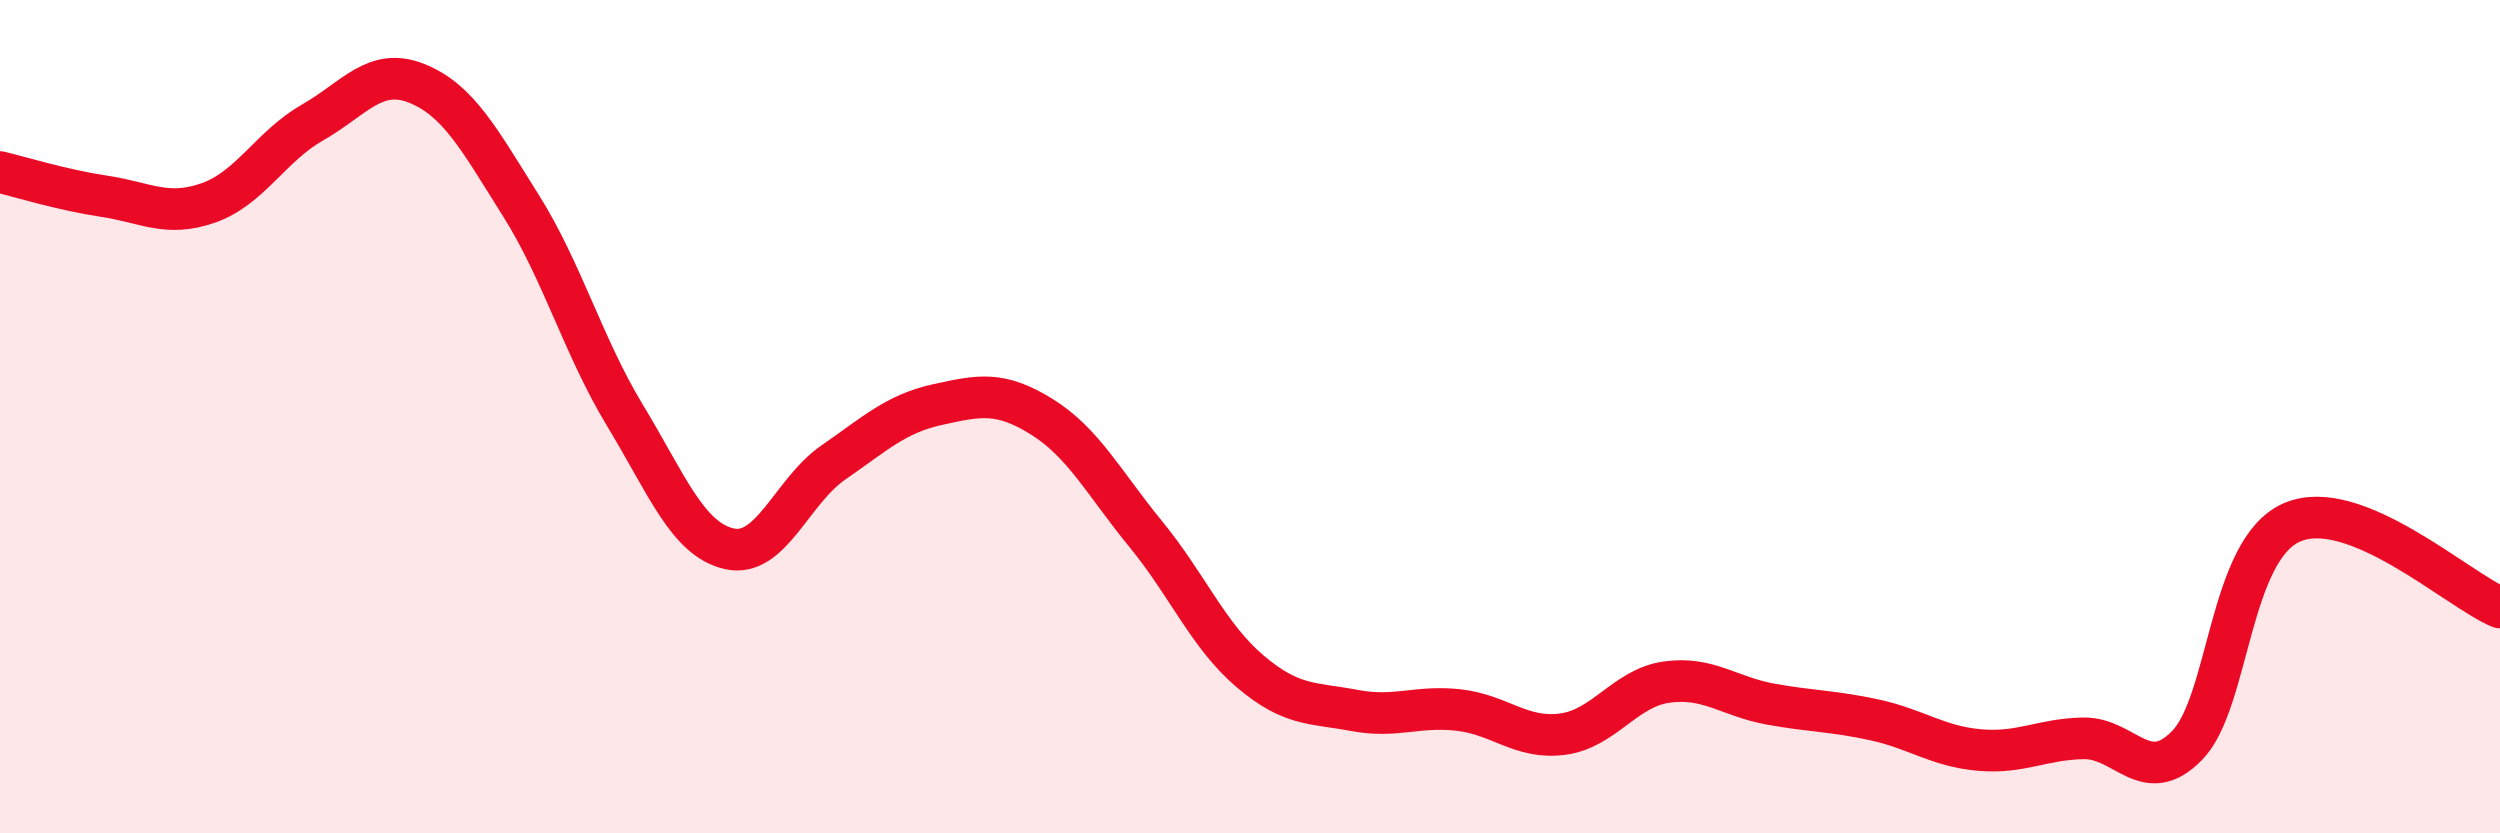 
    <svg width="60" height="20" viewBox="0 0 60 20" xmlns="http://www.w3.org/2000/svg">
      <path
        d="M 0,4.13 C 0.5,4.25 1.5,4.56 2.5,4.71 C 3.5,4.86 4,5.22 5,4.87 C 6,4.52 6.5,3.51 7.5,2.94 C 8.5,2.37 9,1.6 10,2 C 11,2.4 11.5,3.34 12.5,4.93 C 13.5,6.52 14,8.32 15,9.97 C 16,11.62 16.5,12.94 17.5,13.17 C 18.5,13.4 19,11.79 20,11.1 C 21,10.41 21.5,9.93 22.5,9.71 C 23.5,9.49 24,9.38 25,10 C 26,10.62 26.5,11.6 27.5,12.82 C 28.5,14.04 29,15.26 30,16.11 C 31,16.96 31.5,16.86 32.5,17.05 C 33.5,17.24 34,16.93 35,17.04 C 36,17.15 36.5,17.75 37.5,17.62 C 38.5,17.49 39,16.51 40,16.37 C 41,16.23 41.5,16.72 42.5,16.9 C 43.5,17.08 44,17.06 45,17.28 C 46,17.5 46.5,17.91 47.5,18 C 48.5,18.09 49,17.74 50,17.72 C 51,17.7 51.5,18.92 52.5,17.88 C 53.5,16.84 53.5,13.2 55,12.54 C 56.5,11.88 59,14.17 60,14.58L60 20L0 20Z"
        fill="#EB0A25"
        opacity="0.1"
        stroke-linecap="round"
        stroke-linejoin="round"
      />
      <path
        d="M 0,4.13 C 0.5,4.25 1.5,4.56 2.5,4.71 C 3.5,4.86 4,5.22 5,4.87 C 6,4.52 6.5,3.51 7.5,2.94 C 8.5,2.37 9,1.6 10,2 C 11,2.4 11.5,3.34 12.5,4.93 C 13.5,6.52 14,8.32 15,9.97 C 16,11.62 16.5,12.94 17.5,13.17 C 18.5,13.4 19,11.79 20,11.1 C 21,10.41 21.5,9.93 22.5,9.71 C 23.5,9.49 24,9.38 25,10 C 26,10.62 26.5,11.6 27.5,12.82 C 28.5,14.04 29,15.26 30,16.11 C 31,16.96 31.5,16.86 32.5,17.05 C 33.5,17.24 34,16.93 35,17.04 C 36,17.15 36.5,17.75 37.5,17.62 C 38.5,17.49 39,16.51 40,16.37 C 41,16.23 41.5,16.72 42.5,16.9 C 43.5,17.08 44,17.06 45,17.28 C 46,17.5 46.5,17.91 47.5,18 C 48.5,18.09 49,17.74 50,17.72 C 51,17.7 51.5,18.92 52.5,17.88 C 53.5,16.84 53.5,13.2 55,12.54 C 56.5,11.88 59,14.17 60,14.58"
        stroke="#EB0A25"
        stroke-width="1"
        fill="none"
        stroke-linecap="round"
        stroke-linejoin="round"
      />
    </svg>
  